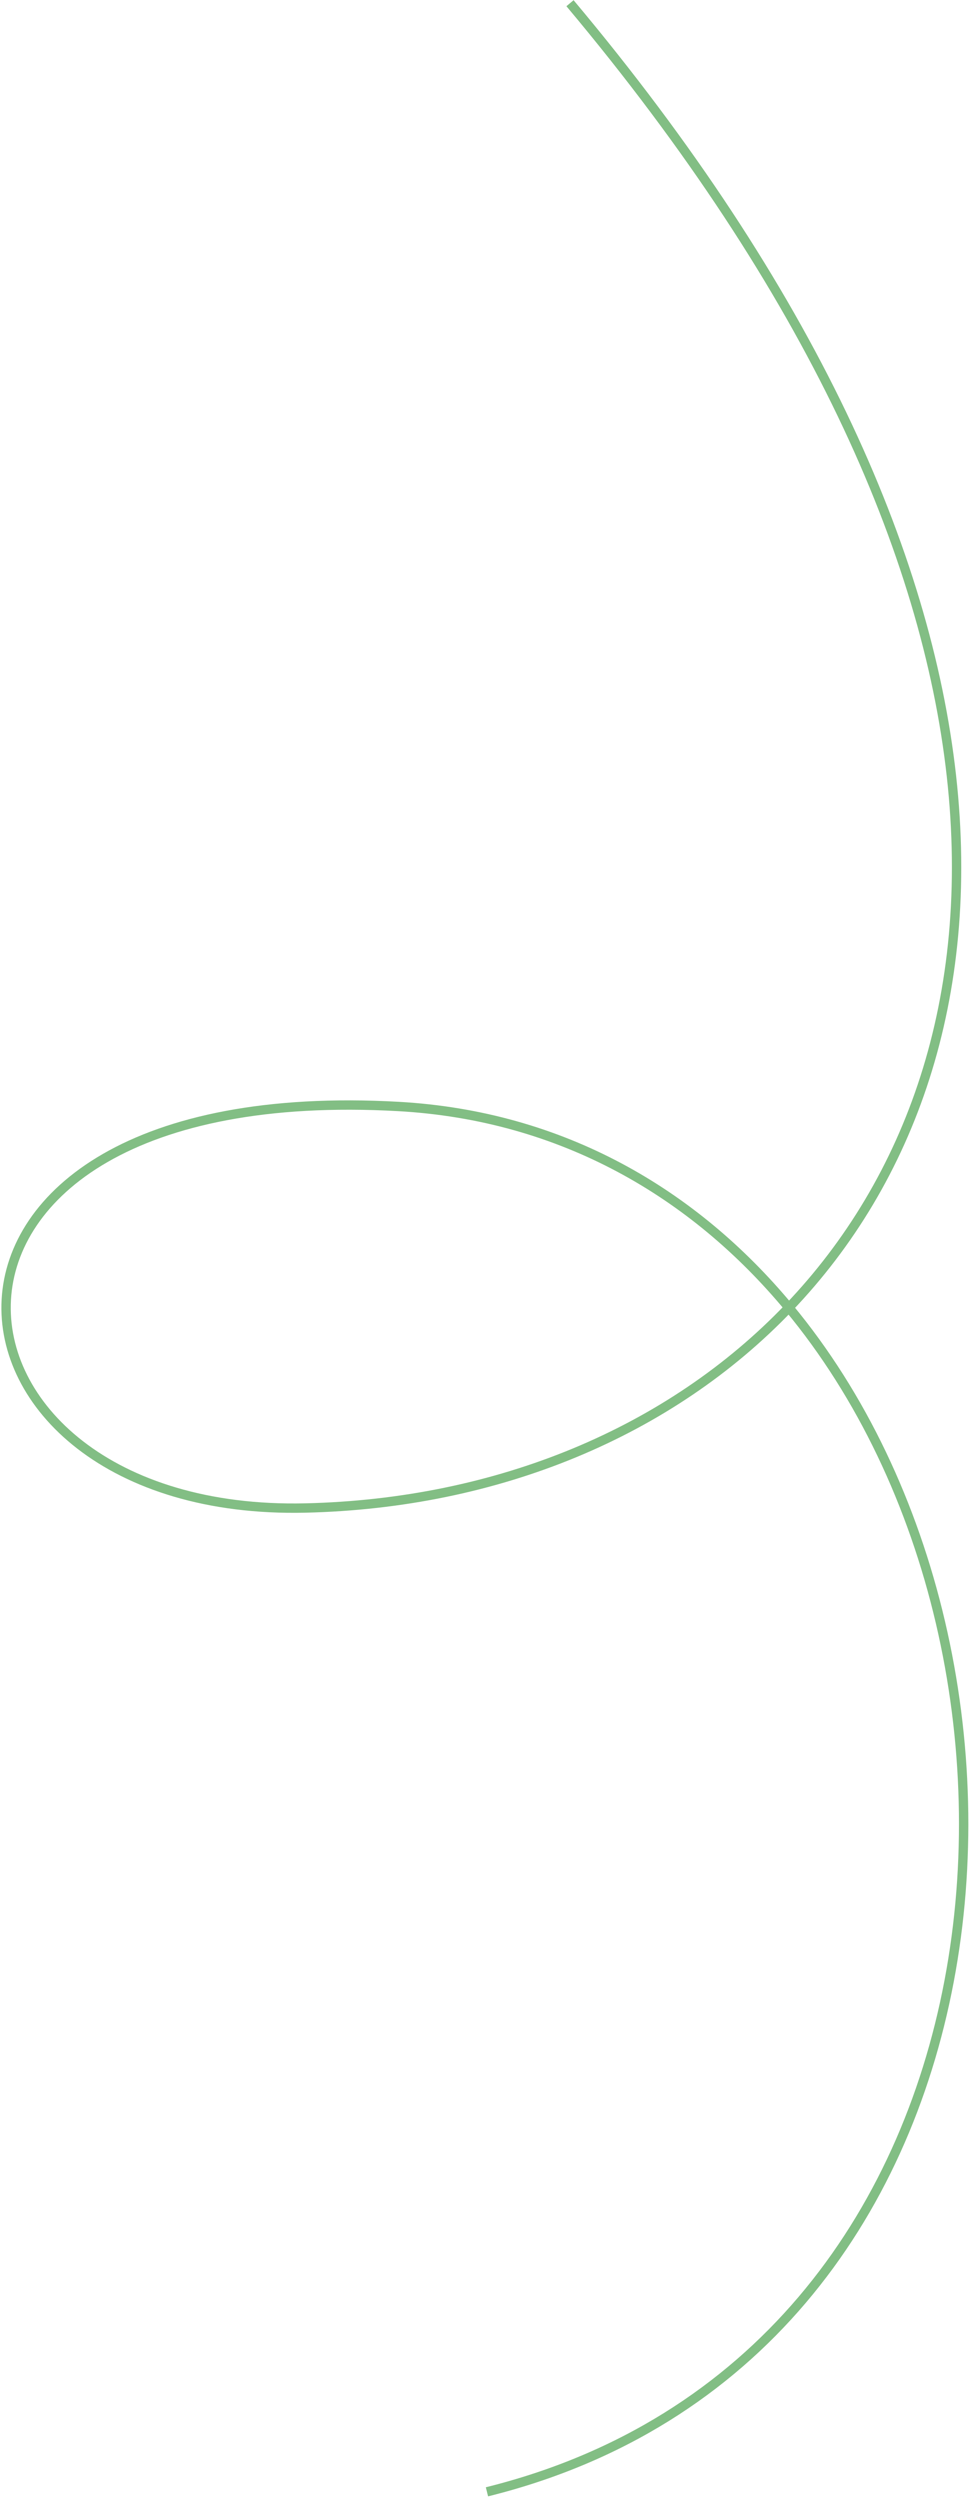 <svg width="207" height="534" viewBox="0 0 207 534" fill="none" xmlns="http://www.w3.org/2000/svg"><path d="M104.024 532.229c114.955-28.512 126.791-177.871 64.492-252.937m0 0c-20.278-24.433-48.41-40.995-83.396-42.957-113.2-6.348-103.562 87.691-19.896 85.763 41.096-.947 77.883-16.22 103.292-42.806zm0 0c51.869-54.271 56.326-155.683-46.751-278.608" stroke="#82BE84" stroke-width="2"/></svg>